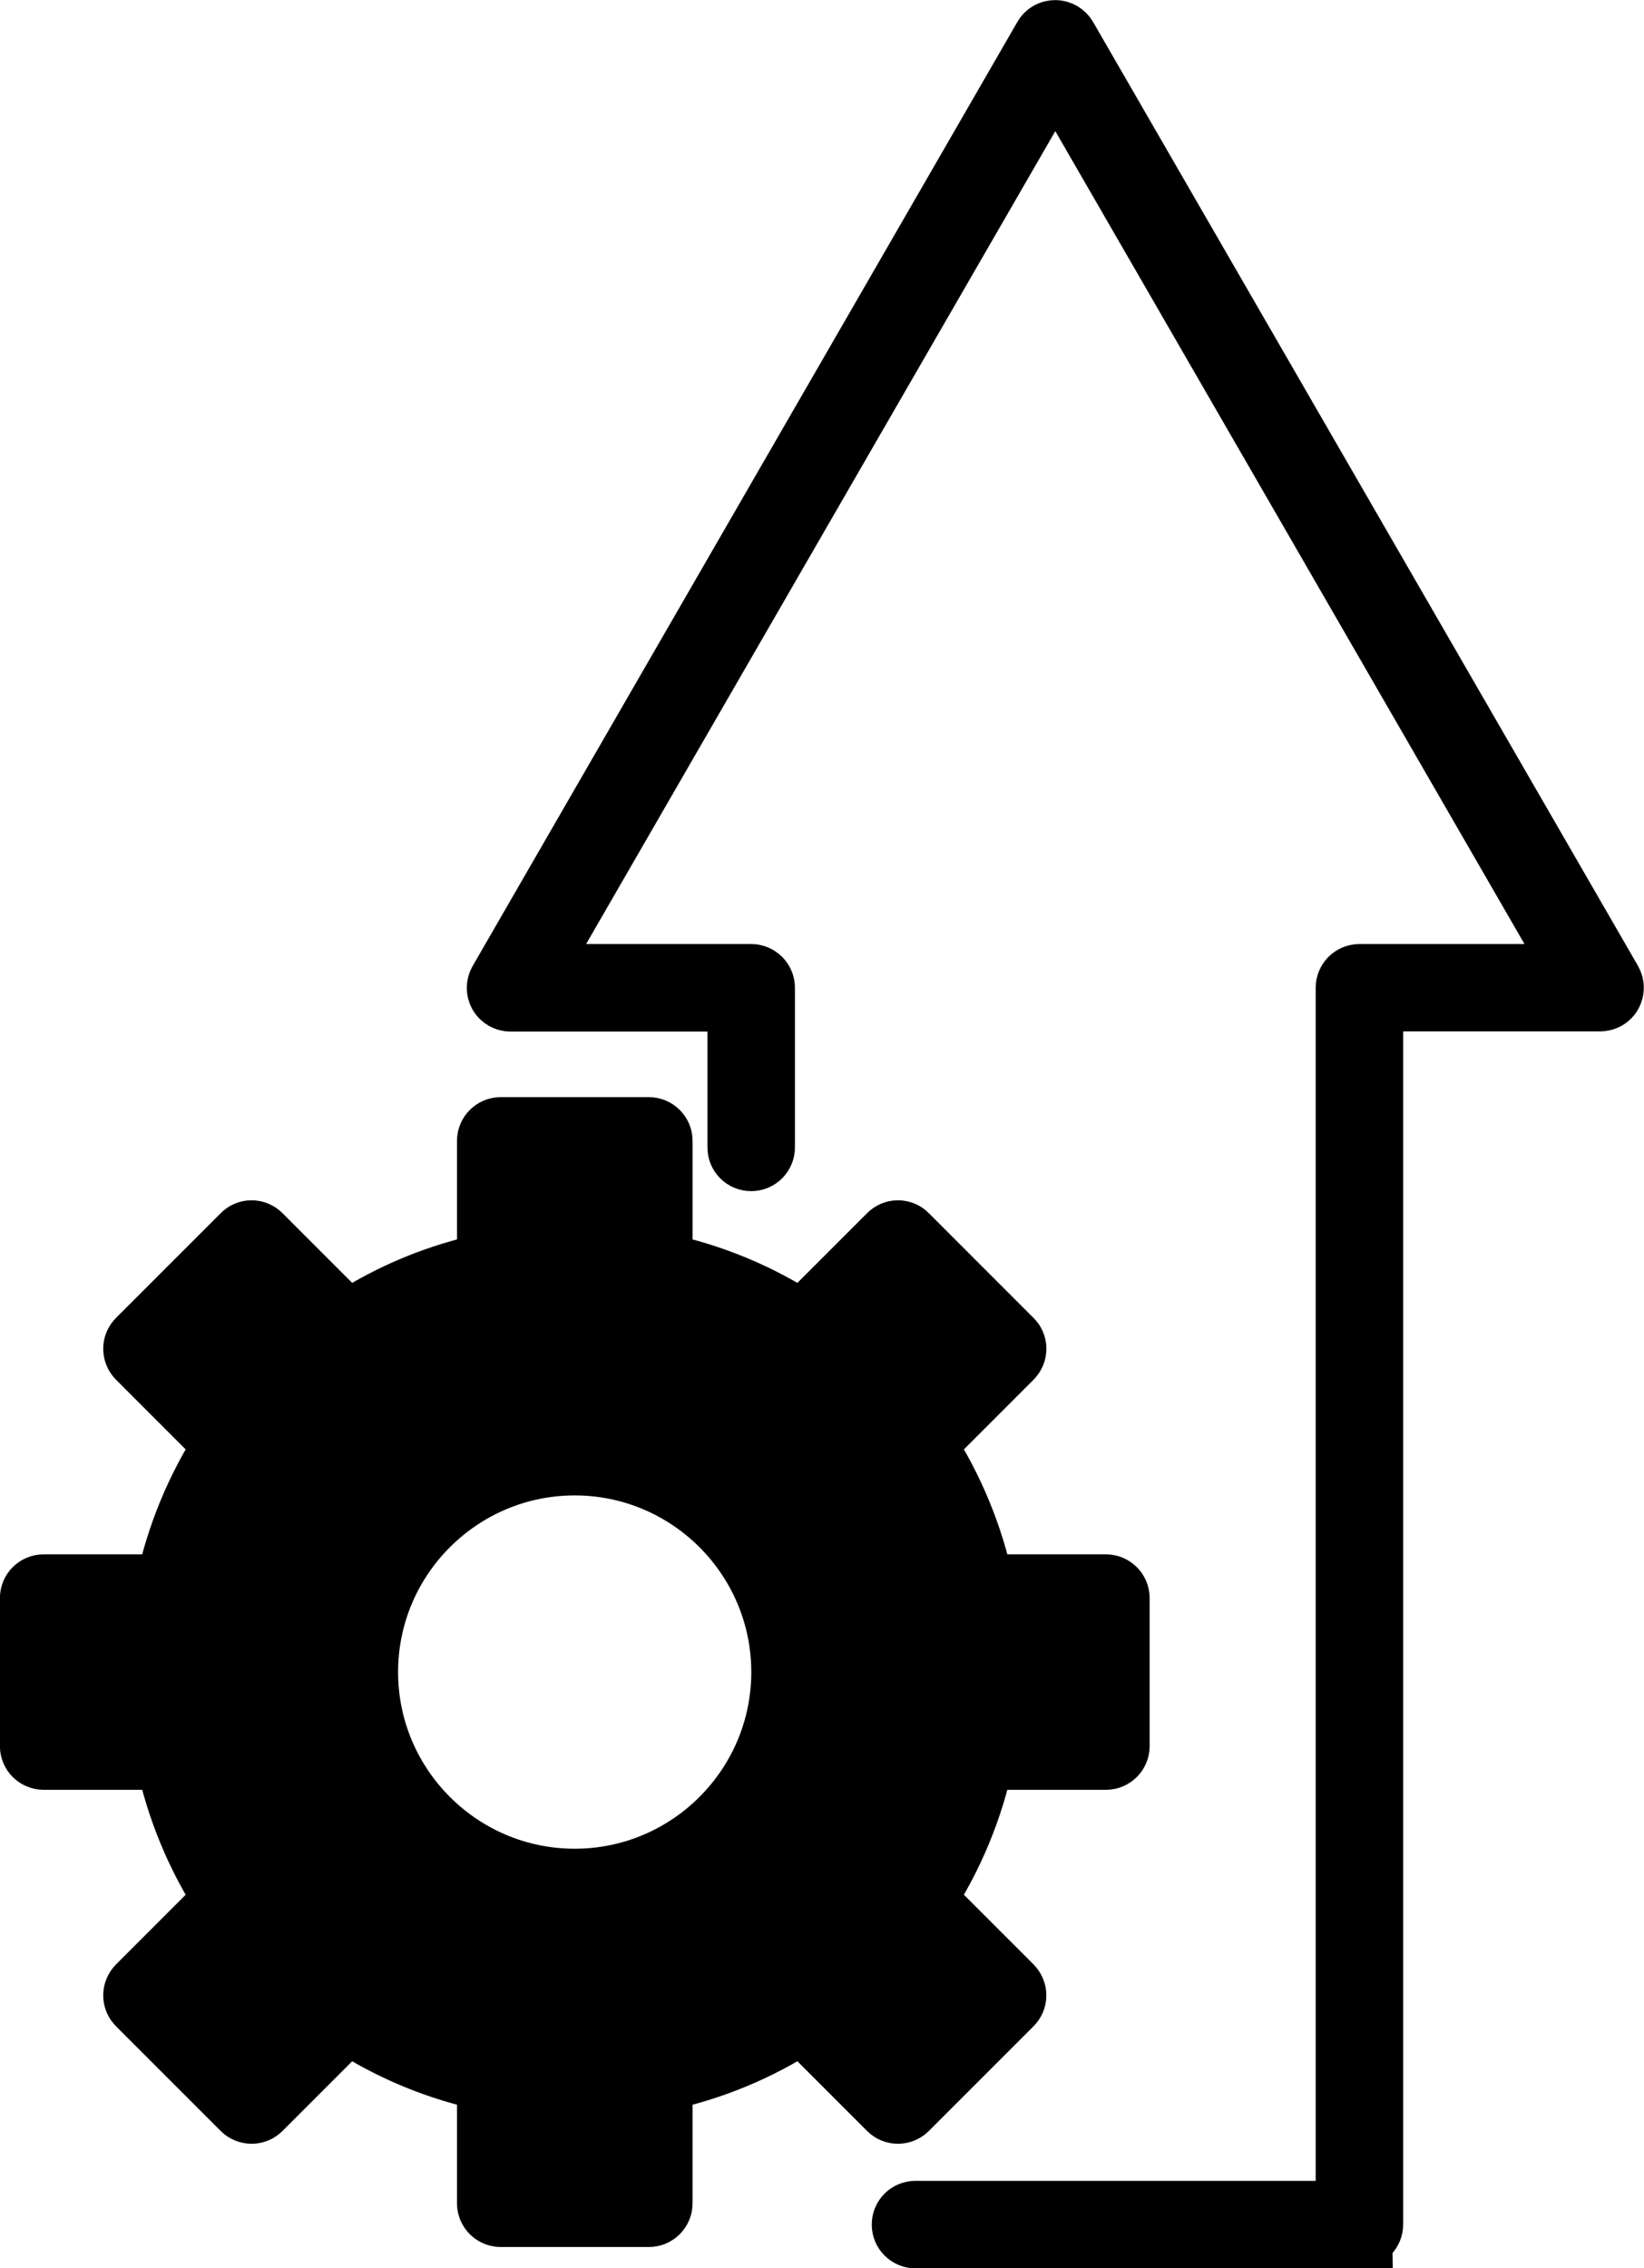 <?xml version="1.0" encoding="UTF-8"?>
<svg id="Layer_2" xmlns="http://www.w3.org/2000/svg" viewBox="0 0 86.25 118.97">
  <defs>
    <style>
      .cls-1 {
        fill: #161615;
      }

      .cls-1, .cls-2 {
        stroke: #000;
        stroke-miterlimit: 10;
        stroke-width: 3.45px;
      }
    </style>
  </defs>
  <g id="ICON">
    <g>
      <path class="cls-1" d="M71.32,117.25h-23.29c-.31,0-.57-.25-.57-.57s.25-.57.57-.57h22.72V51.81c0-.31.25-.57.57-.57h9.07c1.15,0,1.86-1.24,1.29-2.23L56.44,5.29c-.48-.83-1.67-.83-2.15,0l-25.76,44.62c-.34.59.09,1.33.77,1.33h10.11c.31,0,.57.25.57.57v8.37c0,.31-.25.57-.57.57s-.57-.25-.57-.57v-7.8h-12.06c-.2,0-.39-.11-.49-.28-.1-.18-.1-.39,0-.57L54.87,2.01c.1-.18.29-.28.49-.28s.39.11.49.28l28.59,49.51c.1.18.1.39,0,.57-.1.18-.29.28-.49.28h-12.06v64.3c0,.31-.25.57-.57.57Z"/>
      <g>
        <path class="cls-1" d="M58.02,83.25h-6.53c-.56-2.68-1.6-5.19-3.1-7.49l4.61-4.61c.23-.23.23-.59,0-.81l-5.49-5.49c-.1-.11-.25-.17-.4-.17s-.29.06-.4.17l-4.62,4.62c-2.29-1.51-4.81-2.55-7.48-3.1v-6.53c0-.32-.26-.57-.57-.57h-7.77c-.31,0-.57.25-.57.57v6.53c-2.67.55-5.19,1.59-7.48,3.1l-4.62-4.62c-.11-.11-.25-.17-.4-.17s-.3.06-.4.17l-5.49,5.49c-.11.11-.17.25-.17.4s.06.3.17.41l4.61,4.61c-1.5,2.3-2.54,4.81-3.1,7.49H2.29c-.31,0-.57.25-.57.57v7.76c0,.32.26.57.57.57h6.53c.56,2.68,1.6,5.19,3.1,7.49l-4.61,4.61c-.11.11-.17.26-.17.41s.06.29.17.4l5.49,5.49c.22.22.58.22.8,0l4.62-4.62c2.29,1.51,4.81,2.55,7.48,3.1v6.53c0,.32.26.57.57.57h7.77c.31,0,.57-.25.57-.57v-6.53c2.67-.55,5.19-1.59,7.48-3.1l4.62,4.62c.22.22.58.22.8,0l5.49-5.49c.11-.11.17-.25.17-.4s-.06-.3-.17-.41l-4.61-4.61c1.5-2.3,2.54-4.81,3.1-7.49h6.53c.31,0,.57-.25.57-.57v-7.76c0-.32-.26-.57-.57-.57ZM57.45,91.01h-6.43c-.27,0-.51.2-.56.47-.53,2.85-1.63,5.51-3.28,7.9-.15.23-.12.54.07.73l4.55,4.55-4.69,4.68-4.55-4.55c-.19-.19-.49-.22-.72-.06-2.4,1.65-5.06,2.75-7.91,3.27-.27.05-.46.29-.46.57v6.42h-6.63v-6.42c0-.28-.19-.52-.46-.57-2.85-.52-5.51-1.62-7.91-3.27-.23-.16-.53-.13-.73.06l-4.54,4.55-4.69-4.68,4.55-4.55c.19-.19.22-.5.07-.73-1.65-2.39-2.75-5.05-3.28-7.9-.05-.27-.29-.47-.56-.47H2.86v-6.62h6.43c.27,0,.51-.2.56-.47.53-2.85,1.63-5.51,3.28-7.9.15-.23.12-.54-.07-.73l-4.55-4.55,4.69-4.68,4.54,4.55c.2.19.5.22.73.06,2.4-1.65,5.06-2.75,7.91-3.27.27-.05.46-.29.46-.56v-6.43h6.63v6.43c0,.27.19.51.46.56,2.85.52,5.51,1.62,7.91,3.27.23.16.53.13.72-.06l4.55-4.55,4.69,4.68-4.55,4.55c-.19.19-.22.5-.07.73,1.65,2.39,2.75,5.05,3.28,7.9.05.27.29.47.56.47h6.43v6.62Z"/>
        <path class="cls-2" d="M50.46,91.48c.05-.27.29-.47.56-.47h6.43v-6.62h-6.43c-.27,0-.51-.2-.56-.47-.53-2.85-1.63-5.51-3.28-7.9-.15-.23-.12-.54.07-.73l4.55-4.55-4.69-4.68-4.55,4.55c-.19.19-.49.22-.72.06-2.4-1.65-5.06-2.75-7.91-3.27-.27-.05-.46-.29-.46-.56v-6.43h-6.63v6.43c0,.27-.19.51-.46.56-2.85.52-5.51,1.62-7.91,3.27-.23.16-.53.13-.73-.06l-4.54-4.55-4.69,4.68,4.55,4.55c.19.19.22.5.07.73-1.65,2.39-2.75,5.05-3.28,7.9-.05.27-.29.47-.56.47H2.86v6.62h6.43c.27,0,.51.2.56.47.53,2.85,1.63,5.51,3.28,7.9.15.23.12.54-.07.73l-4.55,4.55,4.69,4.68,4.54-4.55c.2-.19.5-.22.73-.06,2.4,1.65,5.06,2.75,7.91,3.27.27.05.46.29.46.57v6.42h6.63v-6.42c0-.28.19-.52.46-.57,2.85-.52,5.51-1.62,7.91-3.27.23-.16.53-.13.72.06l4.55,4.55,4.69-4.68-4.55-4.55c-.19-.19-.22-.5-.07-.73,1.65-2.39,2.75-5.05,3.28-7.9ZM30.15,98.69c-6.06,0-10.99-4.93-10.99-10.99s4.93-10.99,10.99-10.99,10.99,4.93,10.99,10.99-4.93,10.99-10.99,10.99Z"/>
      </g>
    </g>
  </g>
</svg>